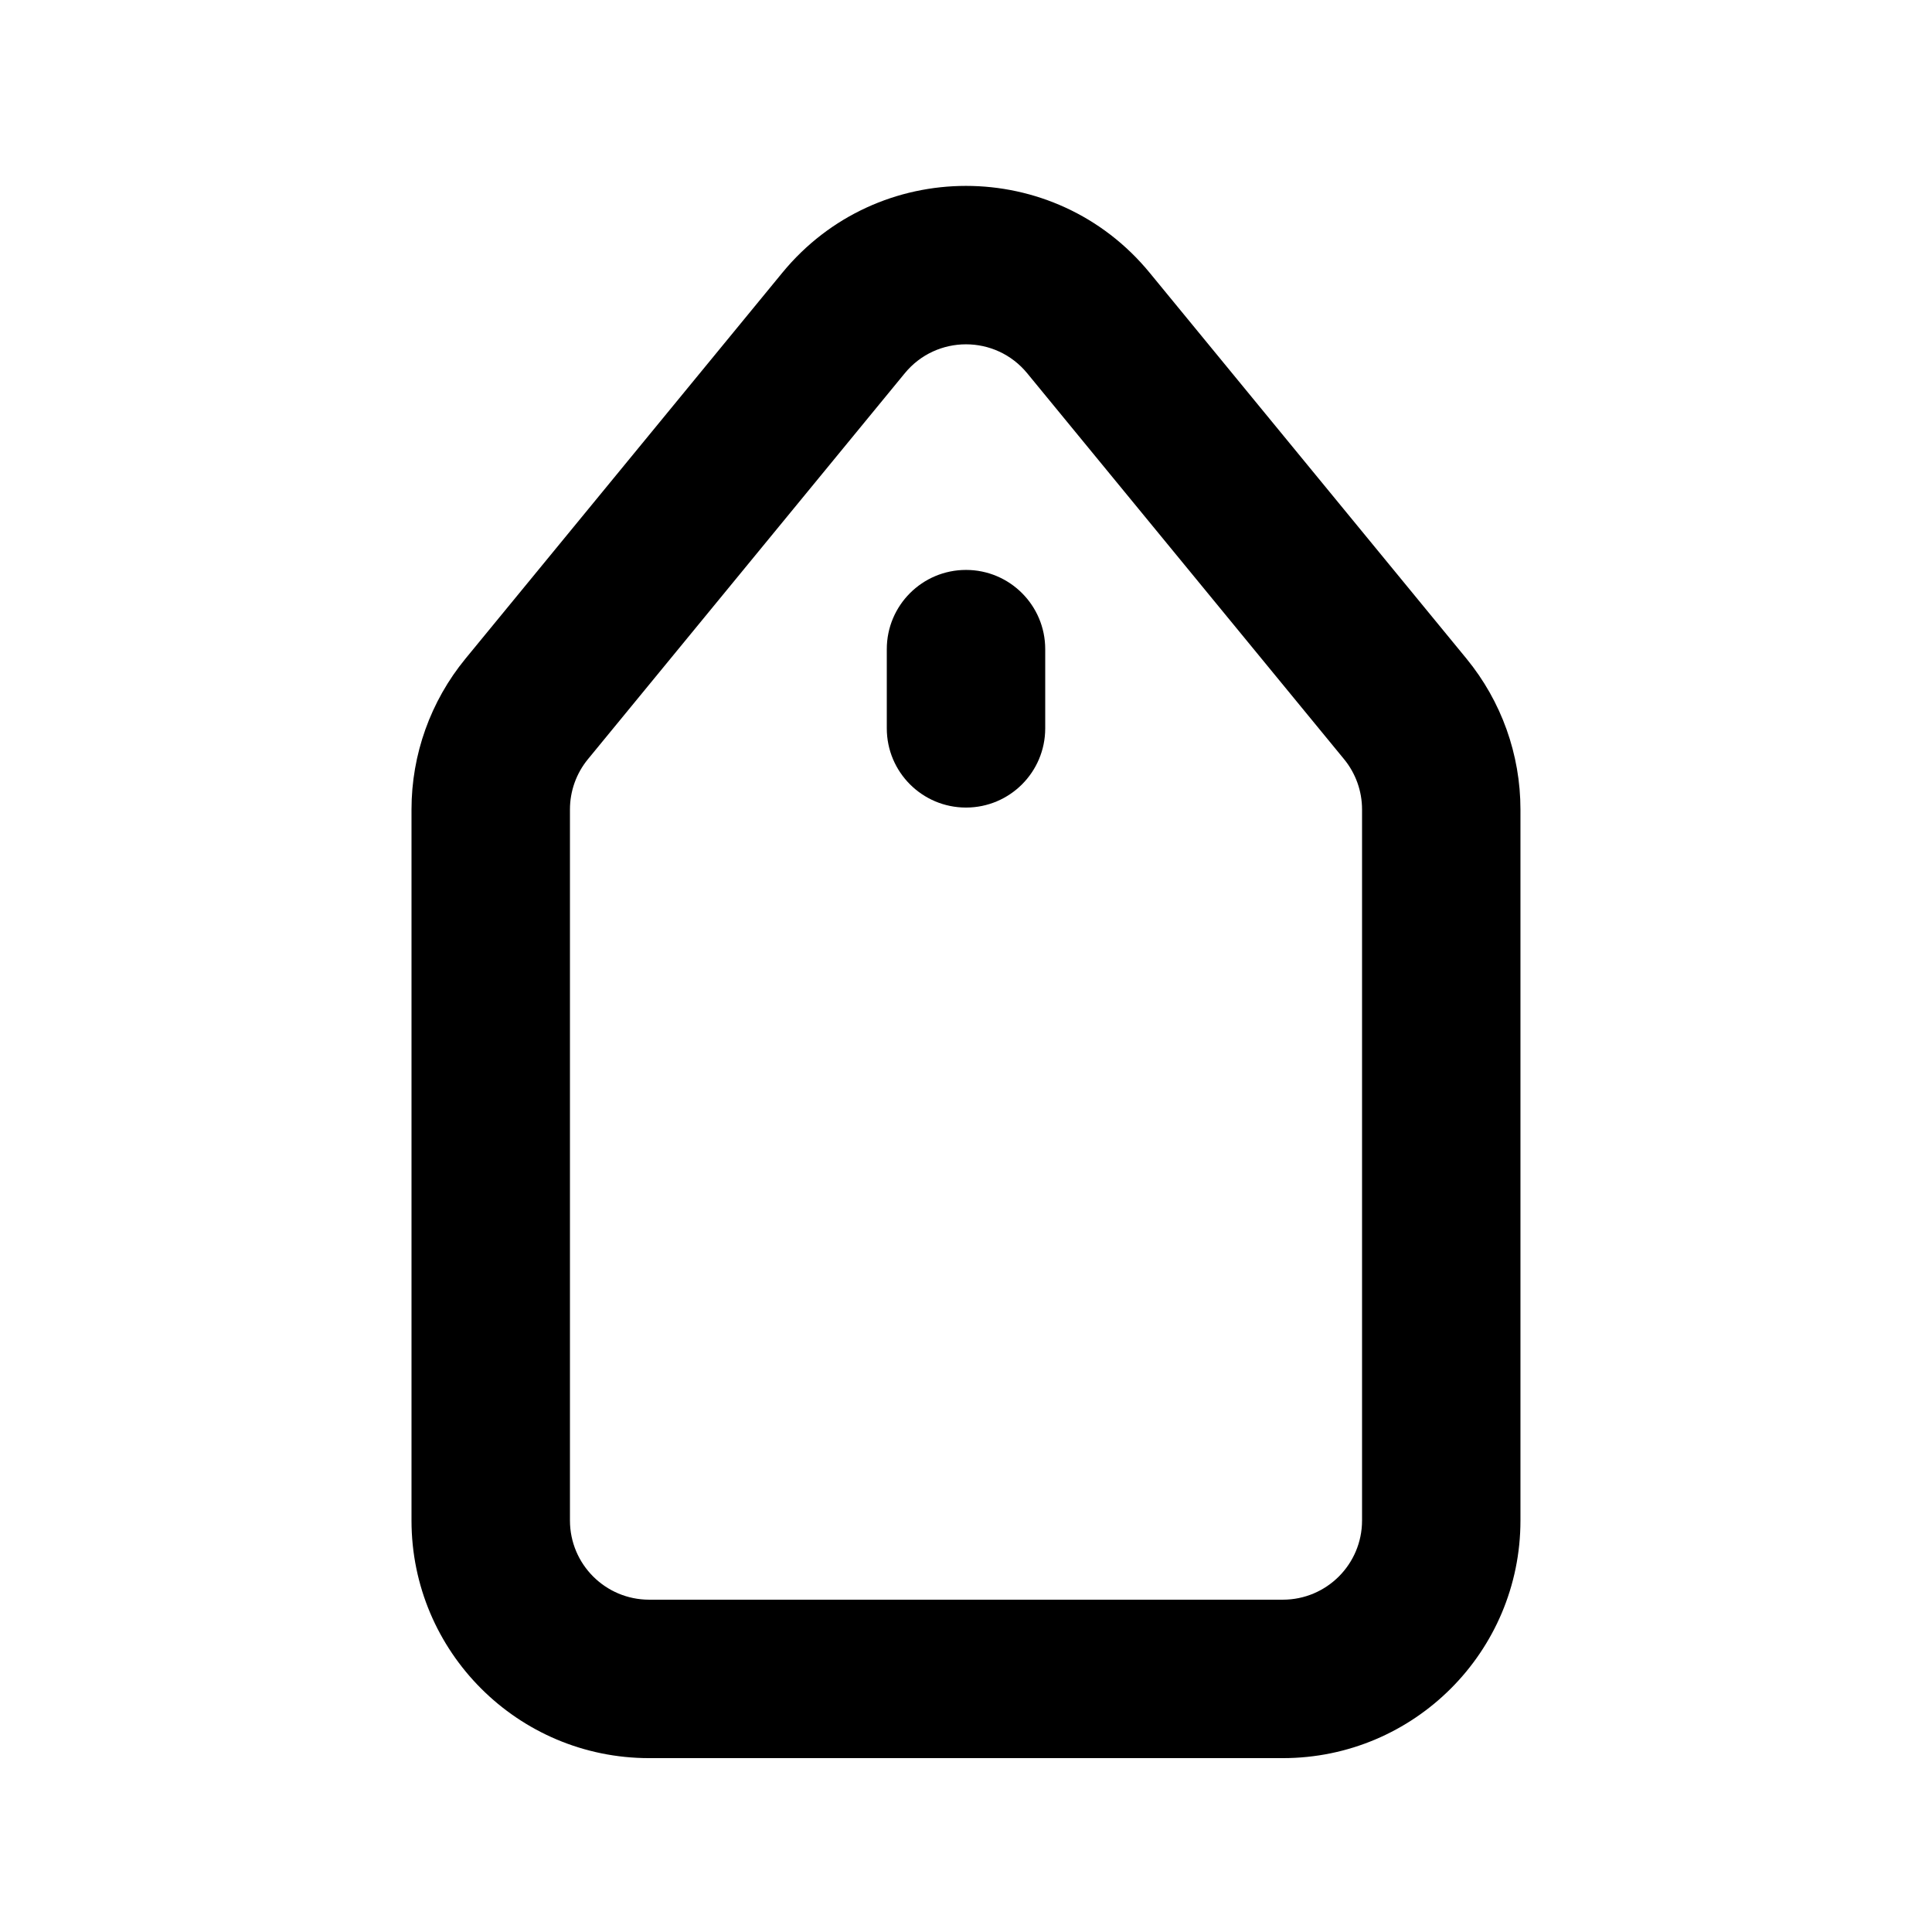 <?xml version="1.0" encoding="UTF-8"?>
<!-- Uploaded to: ICON Repo, www.svgrepo.com, Generator: ICON Repo Mixer Tools -->
<svg fill="#000000" width="800px" height="800px" version="1.1" viewBox="144 144 512 512" xmlns="http://www.w3.org/2000/svg">
 <g>
  <path d="m379.01 337.02c0 11.594 9.398 20.992 20.992 20.992s20.992-9.398 20.992-20.992v-20.992c0-11.594-9.398-20.992-20.992-20.992s-20.992 9.398-20.992 20.992z"/>
  <path d="m448.67 216.28c-25.195-30.688-72.152-30.688-97.348 0l-83.965 102.27c-9.25 11.266-14.305 25.391-14.305 39.965v188.43c0 34.781 28.195 62.977 62.977 62.977h167.93c34.785 0 62.977-28.195 62.977-62.977v-188.43c0-14.574-5.055-28.699-14.301-39.965zm-64.898 26.641c8.398-10.23 24.051-10.23 32.449 0l83.969 102.27c3.082 3.754 4.766 8.461 4.766 13.32v188.43c0 11.594-9.395 20.992-20.992 20.992h-167.93c-11.594 0-20.992-9.398-20.992-20.992v-188.43c0-4.859 1.684-9.566 4.766-13.32z" fill-rule="evenodd"/>
 </g>
</svg>